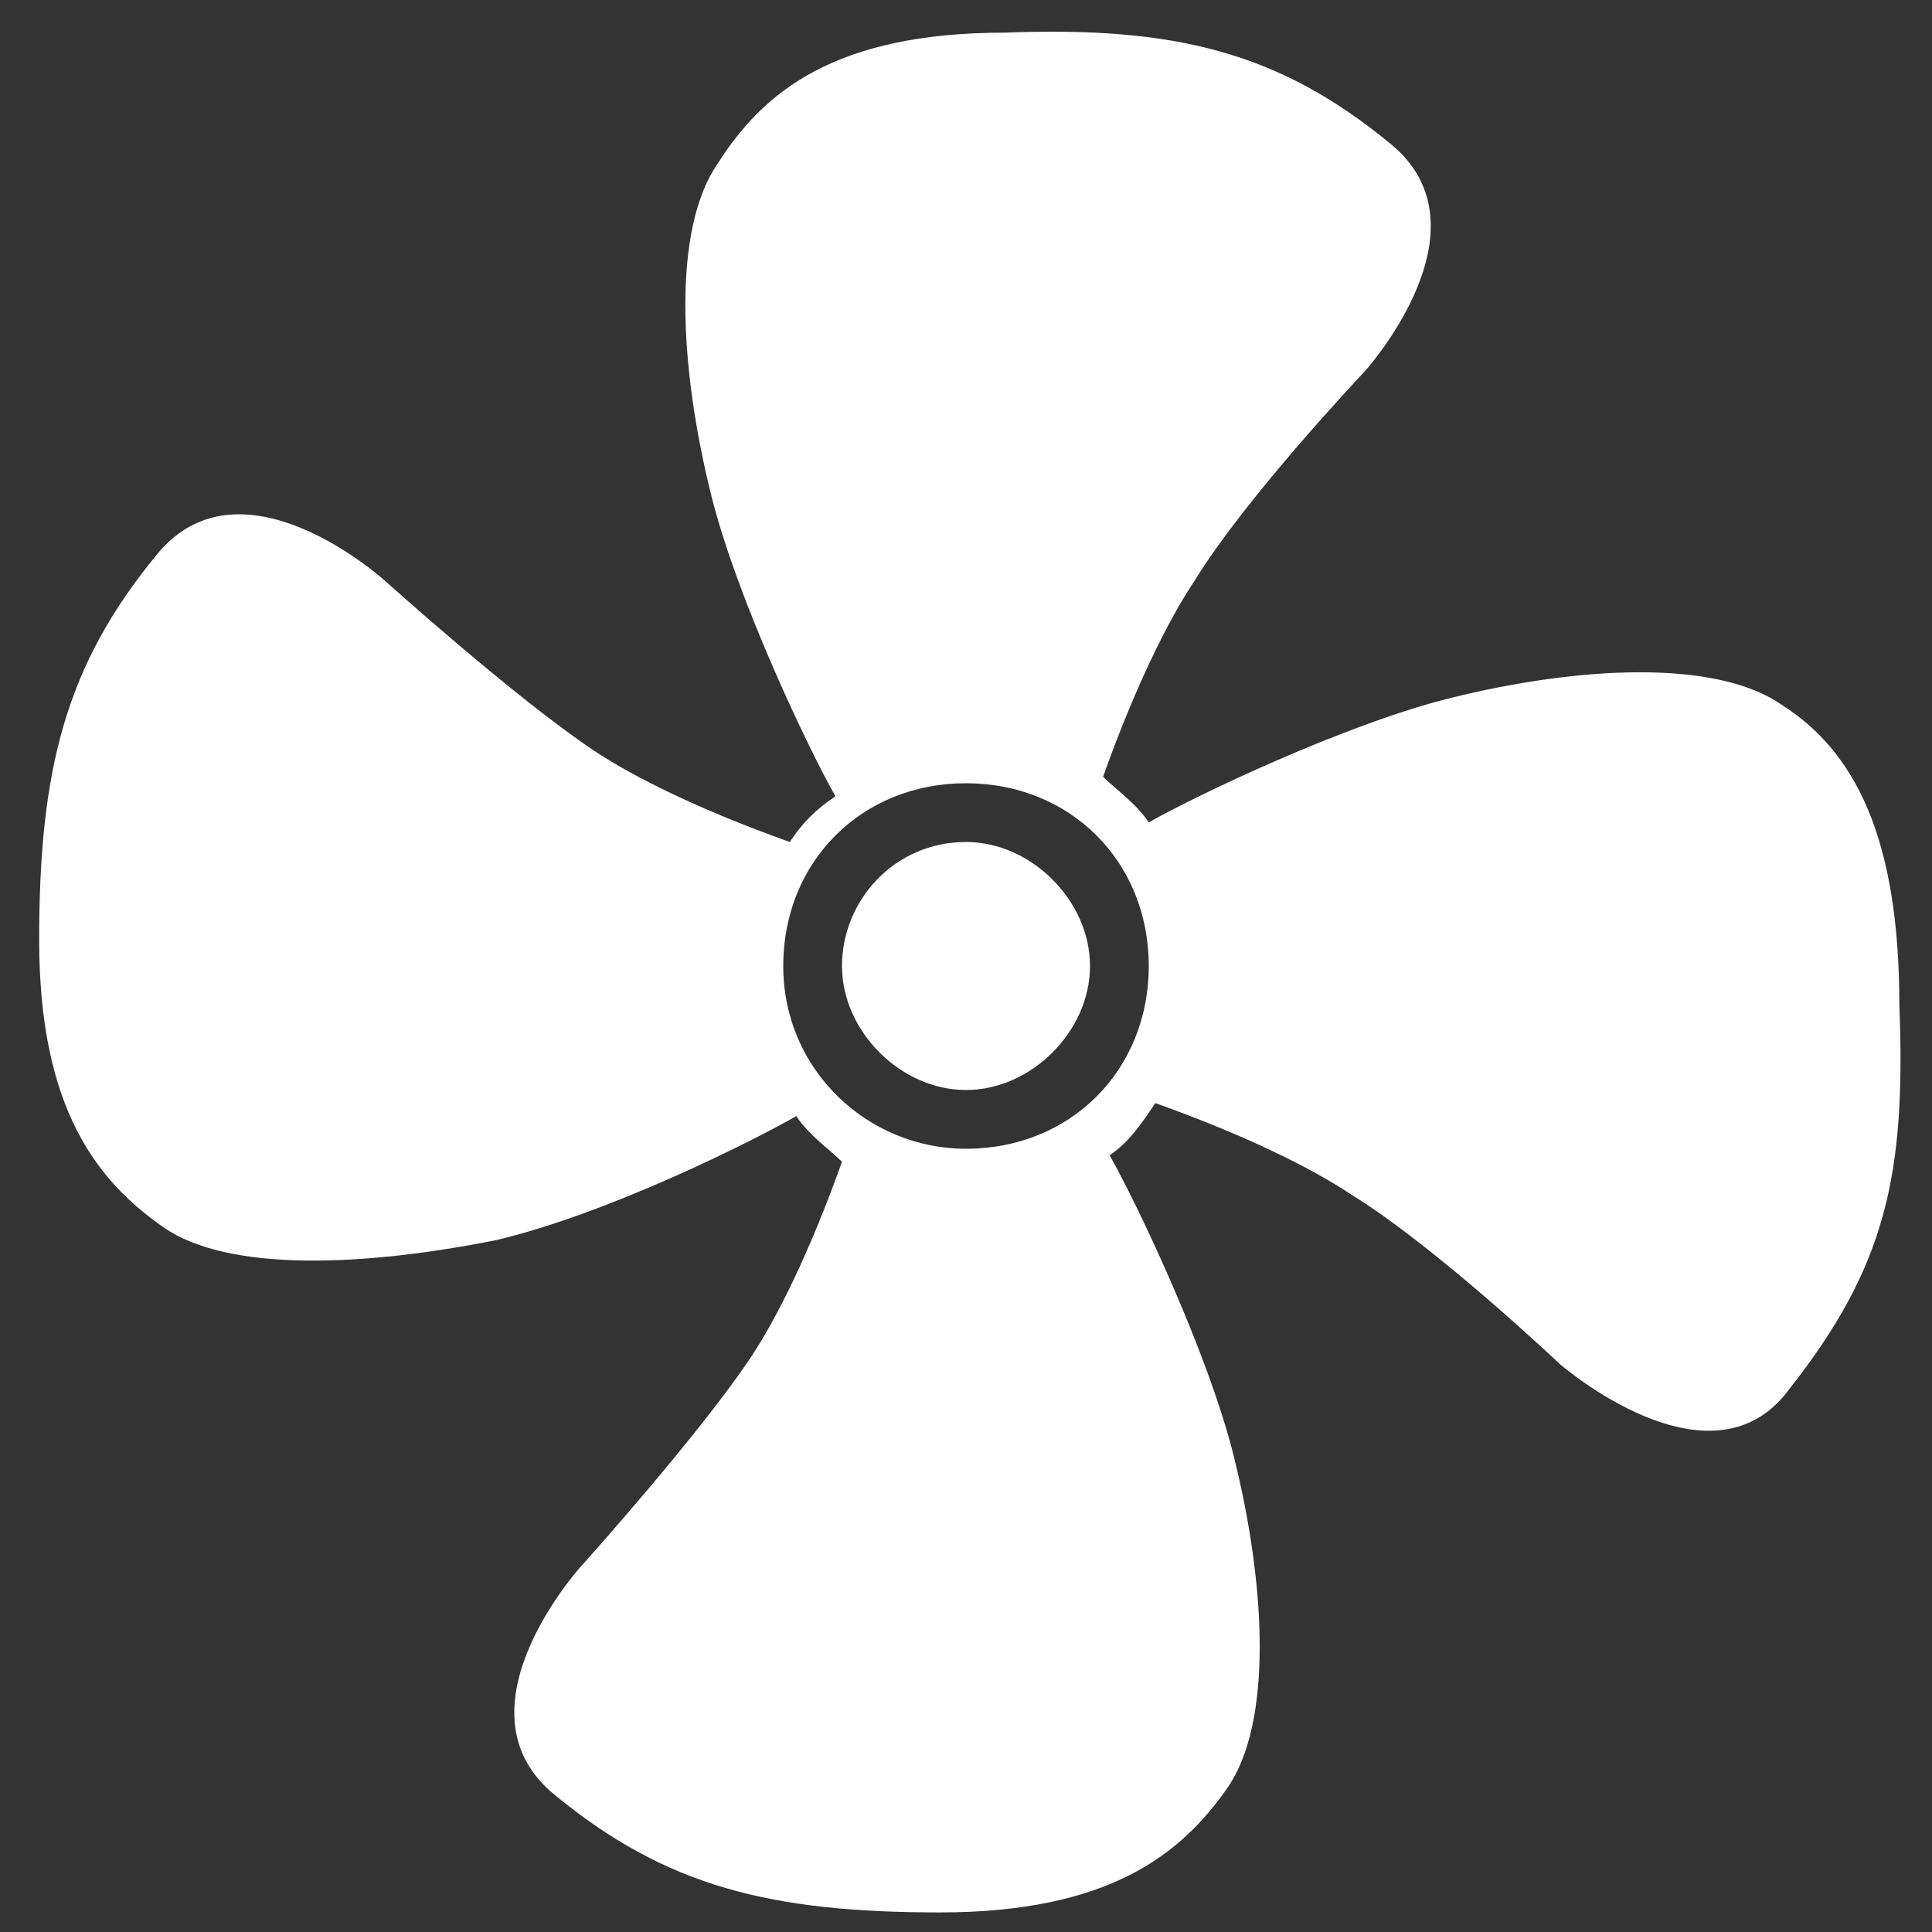 <?xml version="1.0" encoding="UTF-8"?> <svg xmlns="http://www.w3.org/2000/svg" xmlns:xlink="http://www.w3.org/1999/xlink" version="1.1" viewBox="0 0 29.6 29.6"><rect x="0" y="0" width="29.6" height="29.6" fill="#333333" stroke="none"/><defs><style> .cls-1 { isolation: isolate; } .cls-2 { fill: #fff; } .cls-3 { display: none; } </style></defs><g><g id="Calque_1"><g><g id="Calque_1-2" data-name="Calque_1" class="cls-3"><image class="cls-1" width="240" height="240" transform="translate(-1.1 -1.1) scale(.1)"></image></g><g id="Calque_2"><g><path class="cls-2" d="M14.8,12.9c-1.1,0-1.9.9-1.9,1.9s.9,1.9,1.9,1.9,1.9-.9,1.9-1.9-.9-1.9-1.9-1.9Z"></path><path class="cls-2" d="M27.3,10.8c-1-.7-3.1-.6-5.1-.1-1.6.4-3.9,1.5-4.6,1.9-.2-.3-.5-.5-.7-.7.5-1.4,1-2.4,1.4-3,.8-1.3,2.6-3.2,2.6-3.2,0,0,2-2.2.4-3.5-1.7-1.4-3.3-1.8-5.9-1.7-2.6,0-3.7.9-4.4,2-.7,1-.6,3.1-.1,5.1.4,1.6,1.5,3.9,1.9,4.6-.3.2-.5.4-.7.7-1.4-.5-2.4-1-3-1.4-1.2-.8-3.2-2.6-3.2-2.6,0,0-2.2-2-3.5-.4-1.4,1.7-1.8,3.3-1.8,5.9s.9,3.7,1.9,4.4c1,.7,3.1.6,5.1.2,1.7-.4,3.9-1.5,4.6-1.9.2.3.5.5.7.7-.5,1.4-1,2.4-1.4,3-.8,1.2-2.6,3.2-2.6,3.2,0,0-2,2.2-.4,3.5,1.7,1.4,3.3,1.8,5.9,1.8s3.7-.9,4.4-1.9c.7-1,.6-3.1.1-5.1-.4-1.6-1.5-3.9-1.9-4.6.3-.2.5-.5.7-.8,1.4.5,2.4,1,3,1.4,1.3.8,3.2,2.6,3.2,2.6,0,0,2.3,2,3.5.4,1.5-1.9,1.8-3.3,1.7-5.9,0-2.6-.7-3.9-1.8-4.6h0ZM14.8,17.6c-1.5,0-2.8-1.2-2.8-2.8s1.2-2.8,2.8-2.8,2.8,1.2,2.8,2.8-1.2,2.8-2.8,2.8Z"></path></g></g></g></g></g></svg> 
